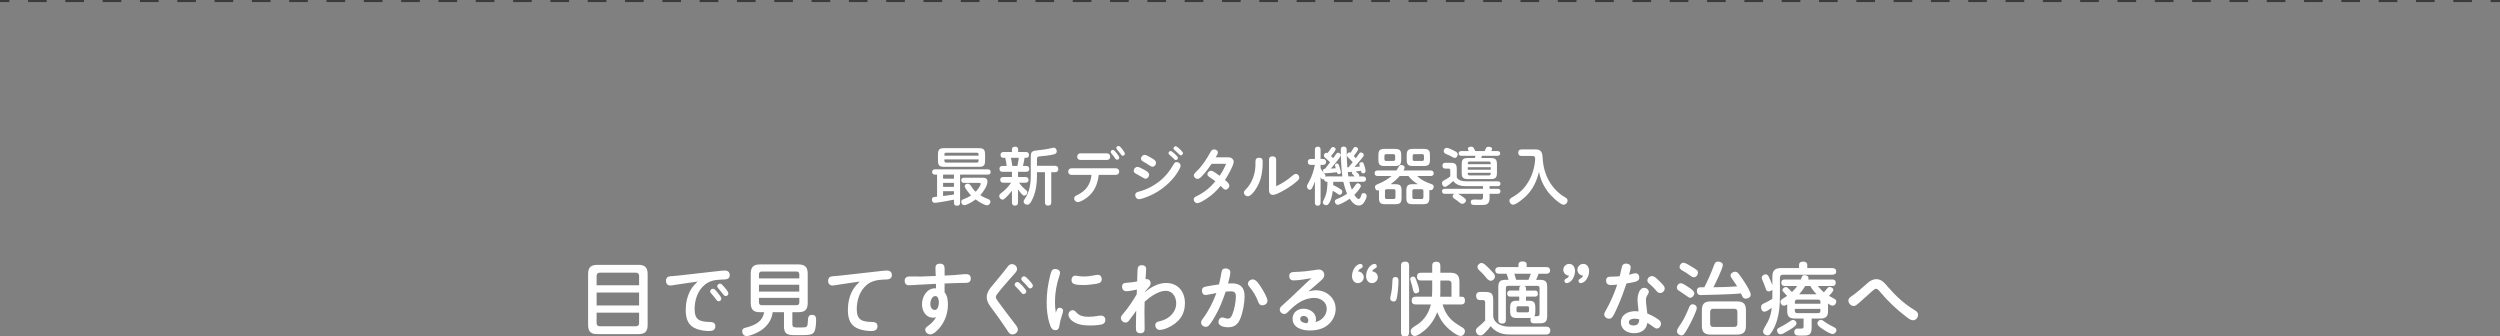 <svg xmlns="http://www.w3.org/2000/svg" id="_&#x30EC;&#x30A4;&#x30E4;&#x30FC;_2" viewBox="0 0 1200 161.51"><rect x="0" y="0" width="1200" height="161.51" fill="#808080" stroke="none"/><g id="base"><rect x="1195.5" width="4.5" height="1" style="fill:#3e3a39;"></rect><path d="M1186.54,1h-8.96V0h8.96v1ZM1168.63,1h-8.95V0h8.95v1ZM1150.73,1h-8.96V0h8.96v1ZM1132.82,1h-8.96V0h8.96v1ZM1114.91,1h-8.96V0h8.96v1ZM1097,1h-8.96V0h8.96v1ZM1079.09,1h-8.95V0h8.95v1ZM1061.18,1h-8.96V0h8.96v1ZM1043.27,1h-8.96V0h8.96v1ZM1025.36,1h-8.96V0h8.96v1ZM1007.45,1h-8.96V0h8.96v1ZM989.54,1h-8.96V0h8.96v1ZM971.63,1h-8.96V0h8.96v1ZM953.72,1h-8.96V0h8.96v1ZM935.81,1h-8.95V0h8.95v1ZM917.9,1h-8.96V0h8.96v1ZM899.99,1h-8.96V0h8.96v1ZM882.08,1h-8.95V0h8.95v1ZM864.17,1h-8.96V0h8.96v1ZM846.26,1h-8.96V0h8.96v1ZM828.35,1h-8.96V0h8.96v1ZM810.44,1h-8.96V0h8.96v1ZM792.53,1h-8.95V0h8.95v1ZM774.62,1h-8.96V0h8.96v1ZM756.71,1h-8.96V0h8.96v1ZM738.8,1h-8.96V0h8.96v1ZM720.89,1h-8.96V0h8.96v1ZM702.98,1h-8.96V0h8.96v1ZM685.07,1h-8.96V0h8.96v1ZM667.16,1h-8.96V0h8.96v1ZM649.25,1h-8.95V0h8.95v1ZM631.34,1h-8.96V0h8.96v1ZM613.43,1h-8.96V0h8.96v1ZM595.52,1h-8.96V0h8.96v1ZM577.61,1h-8.96V0h8.96v1ZM559.7,1h-8.95V0h8.95v1ZM541.79,1h-8.95V0h8.95v1ZM523.88,1h-8.96V0h8.96v1ZM505.97,1h-8.96V0h8.96v1ZM488.06,1h-8.96V0h8.96v1ZM470.15,1h-8.95V0h8.95v1ZM452.24,1h-8.96V0h8.96v1ZM434.33,1h-8.96V0h8.96v1ZM416.42,1h-8.95V0h8.95v1ZM398.51,1h-8.95V0h8.95v1ZM380.6,1h-8.96V0h8.96v1ZM362.69,1h-8.96V0h8.96v1ZM344.79,1h-8.96V0h8.96v1ZM326.88,1h-8.95V0h8.95v1ZM308.97,1h-8.96V0h8.96v1ZM291.06,1h-8.96V0h8.96v1ZM273.15,1h-8.95V0h8.95v1ZM255.24,1h-8.95V0h8.95v1ZM237.33,1h-8.96V0h8.96v1ZM219.42,1h-8.96V0h8.96v1ZM201.51,1h-8.96V0h8.96v1ZM183.6,1h-8.95V0h8.95v1ZM165.69,1h-8.95V0h8.95v1ZM147.78,1h-8.96V0h8.96v1ZM129.87,1h-8.95V0h8.95v1ZM111.96,1h-8.96V0h8.96v1ZM94.05,1h-8.95V0h8.95v1ZM76.14,1h-8.96V0h8.96v1ZM58.23,1h-8.95V0h8.95v1ZM40.32,1h-8.96V0h8.96v1ZM22.41,1h-8.95V0h8.95v1Z" style="fill:#3e3a39;"></path><rect width="4.5" height="1" style="fill:#3e3a39;"></rect><path d="M460.84,97.33c0,1.05-.54,1.41-1.53,1.41-.93,0-1.41-.45-1.41-1.41v-1.5c-1.77.36-7.77,1.53-9.27,1.53-.87,0-1.29-.75-1.29-1.53,0-.69.21-1.11.93-1.23.6-.09.99-.15,1.53-.21v-10.59h-1.02c-.87,0-1.35-.39-1.35-1.26s.6-1.26,1.38-1.26h25.35c.9,0,1.35.42,1.35,1.32,0,.84-.6,1.2-1.35,1.2h-13.32v13.53ZM472.84,76.99c0,2.46-.63,3.09-3.12,3.09h-16.41c-2.43,0-3.09-.66-3.09-3.09v-2.76c0-2.43.66-3.12,3.09-3.12h16.41c2.43,0,3.12.69,3.12,3.12v2.76ZM452.68,83.8v1.95h5.22v-1.95h-5.22ZM452.68,87.79v1.92h5.22v-1.92h-5.22ZM457.9,93.37v-1.59h-5.22v2.31c1.74-.24,3.48-.45,5.22-.72ZM469.72,74.14c0-.51-.3-.84-.84-.84h-14.73c-.54,0-.84.33-.84.84v.57h16.41v-.57ZM453.31,76.51v.69c0,.51.3.84.84.84h14.73c.54,0,.84-.33.84-.84v-.69h-16.41ZM474.25,95.53c.63.21,1.14.54,1.14,1.26,0,.87-.66,1.74-1.56,1.74-1.44,0-4.35-1.92-5.52-2.82-1.11.87-4.08,2.76-5.46,2.76-.9,0-1.44-.78-1.44-1.62,0-.78.51-1.08,1.2-1.29,1.23-.42,2.43-1.02,3.51-1.74-.69-.69-3.06-3.51-3.06-4.44,0-.78.72-1.23,1.44-1.23.63,0,1.02.33,1.38.84.72,1.08,1.44,2.19,2.43,3.06.69-.69,2.43-2.85,2.43-3.84,0-.39-.39-.42-.72-.42h-7.26c-.87,0-1.35-.42-1.35-1.32,0-.81.6-1.17,1.35-1.17h8.52c1.41,0,2.7.12,2.7,1.86,0,2.13-2.07,5.01-3.45,6.54,1.14.75,2.43,1.38,3.72,1.83Z" style="fill:#fff;"></path><path d="M491.02,79.66h1.56c.99,0,1.47.45,1.47,1.44,0,1.05-.6,1.35-1.53,1.35h-3.87v2.52h3.51c.96,0,1.56.39,1.56,1.41,0,.96-.69,1.32-1.56,1.32h-3.06c.78,1.05,1.62,2.04,2.67,2.91,1.02.84,1.35,1.17,1.35,1.68,0,.78-.69,1.59-1.5,1.59-.54,0-.9-.42-1.23-.78-.63-.69-1.2-1.44-1.74-2.22v6.27c0,1.05-.48,1.56-1.56,1.56-.96,0-1.35-.66-1.35-1.56v-5.61c-.93,1.2-1.92,2.34-3.03,3.39-.78.72-.99.87-1.47.87-.93,0-1.62-.84-1.62-1.74,0-.57.42-.99.87-1.32,1.98-1.44,3.51-3.09,4.86-5.04h-3.69c-.99,0-1.56-.42-1.56-1.44,0-.96.69-1.29,1.56-1.29h4.08v-2.52h-4.44c-1.02,0-1.56-.36-1.56-1.44,0-.99.63-1.35,1.53-1.35h1.95c-.18-1.32-.39-2.64-.72-3.93h-.99c-.9,0-1.26-.57-1.26-1.41,0-.96.57-1.35,1.47-1.35h4.02v-1.29c0-.99.69-1.29,1.56-1.29.78,0,1.41.45,1.41,1.29v1.29h3.72c1.02,0,1.47.45,1.47,1.47,0,.75-.42,1.29-1.2,1.29h-.9c-.18,1.32-.48,2.64-.78,3.93ZM485.26,75.73c.27,1.29.45,2.64.66,3.93h2.43c.3-1.29.48-2.61.69-3.93h-3.78ZM504.61,97.12c0,1.14-.54,1.56-1.62,1.56-1.02,0-1.41-.6-1.41-1.56v-14.46h-3.84v1.92c0,3.6-.51,7.32-1.98,10.62-.39.84-1.02,2.19-1.74,2.76-.24.21-.6.3-.93.3-.84,0-1.74-.6-1.74-1.53,0-.48.27-.87.54-1.23,2.22-3.21,2.88-7.2,2.88-11.04v-8.73c0-2.46.12-3.24,2.82-3.51,2.61-.27,5.25-.66,7.23-1.17.39-.09.81-.18.96-.18.9,0,1.47.87,1.47,1.71,0,.75-.48,1.26-1.17,1.44-1.95.54-4.71.87-6.84,1.02-1.35.09-1.5.33-1.5,1.77v2.79h8.67c1.08,0,1.56.51,1.56,1.59,0,1.02-.6,1.47-1.56,1.47h-1.8v14.46Z" style="fill:#fff;"></path><path d="M521.86,94.75c-1.02.78-3.21,2.25-4.5,2.25-.96,0-1.77-.81-1.77-1.77,0-.84.72-1.26,1.38-1.56,4.26-1.98,6.48-5.1,6.96-9.72h-9.51c-1.11,0-1.68-.63-1.68-1.62s.72-1.56,1.68-1.56h21.12c.96,0,1.68.6,1.68,1.59s-.72,1.59-1.68,1.59h-8.16c-.45,4.26-2.04,8.13-5.52,10.8ZM531.25,73.6c1.05,0,1.65.6,1.65,1.62s-.69,1.56-1.65,1.56h-12.54c-1.02,0-1.65-.54-1.65-1.59s.66-1.59,1.65-1.59h12.54ZM534.19,71.95c.48,0,1.02.57,1.77,1.53.57.72,1.29,1.71,1.29,2.19,0,.57-.51.99-1.05.99-.48,0-.72-.33-.96-.69-.51-.78-1.05-1.47-1.68-2.19-.27-.3-.42-.54-.42-.87,0-.54.54-.96,1.05-.96ZM536.89,70.06c.57,0,1.23.78,1.89,1.68.54.72,1.17,1.62,1.17,2.04,0,.57-.54.99-1.08.99-.36,0-.69-.42-.93-.75-.57-.78-1.02-1.41-1.59-2.07-.24-.27-.51-.57-.51-.93,0-.57.54-.96,1.05-.96Z" style="fill:#fff;"></path><path d="M545.98,80.11c.69,0,2.07.72,3.36,1.44,1.32.72,2.22,1.29,2.22,2.31,0,.93-.69,1.92-1.68,1.92-.42,0-1.05-.36-1.53-.66-1.02-.63-1.92-1.11-2.85-1.62-.66-.36-1.32-.69-1.32-1.5,0-.99.81-1.89,1.8-1.89ZM566.68,79.51c0,.6-.36,1.41-1.08,2.61-1.26,2.13-2.88,4.08-4.68,5.79-3.42,3.3-7.62,5.79-12.21,7.26-.87.27-1.65.45-1.95.45-1.08,0-1.86-.93-1.86-1.98s.78-1.41,1.68-1.65c3.6-.93,6.84-2.55,9.87-4.89,2.73-2.13,4.95-4.83,6.69-7.92.48-.84.87-1.41,1.59-1.41.96,0,1.95.72,1.95,1.74ZM549.46,74.35c.84,0,2.37.99,3.15,1.44,1.29.72,2.28,1.32,2.28,2.34,0,.9-.69,1.89-1.65,1.89-.42,0-.81-.18-1.14-.39-1.05-.66-1.89-1.29-3.12-1.95-.78-.42-1.29-.72-1.29-1.53,0-.96.81-1.8,1.77-1.8ZM561.97,72.49c.36,0,1.53.96,2.25,1.65.63.6,1.2,1.29,1.2,1.68,0,.54-.51,1.02-1.05,1.02-.36,0-.66-.3-1.2-.87-.54-.57-1.11-1.05-1.71-1.56-.27-.24-.57-.51-.57-.9,0-.57.54-1.02,1.08-1.02ZM564.31,70.21c.6,0,1.98,1.32,2.46,1.8.66.63,1.05,1.2,1.05,1.53,0,.54-.51,1.02-1.05,1.02-.36,0-.72-.39-1.23-.9-.57-.57-1.05-1.02-1.65-1.5-.3-.24-.6-.51-.6-.93,0-.54.48-1.02,1.02-1.02Z" style="fill:#fff;"></path><path d="M590.08,89.08c0,.93-.81,1.95-1.77,1.95-.36,0-.75-.15-1.26-.66-.48-.48-.84-.81-1.17-1.14-1.89,2.34-4.08,4.41-6.66,6.09-1.02.66-3.36,2.19-4.56,2.19-.93,0-1.68-.9-1.68-1.8s.72-1.26,1.44-1.59c3.51-1.62,6.48-4.14,8.97-7.08-.75-.63-1.5-1.11-2.37-1.71-1.02-.69-1.47-1.02-1.47-1.68,0-.87.9-1.71,1.77-1.71.54,0,1.29.45,2.07.99.87.6,1.59,1.11,2.04,1.44,1.23-1.77,2.28-3.72,3.09-5.76h-6.93c-1.35,2.01-2.76,3.9-4.47,5.73-.9.96-1.5,1.53-2.28,1.53-.93,0-1.8-.78-1.8-1.71,0-.87,1.2-1.8,1.77-2.37,2.52-2.49,4.47-5.67,6.18-8.73.39-.72.81-1.35,1.71-1.35.78,0,1.89.48,1.89,1.41,0,.66-.51,1.53-1.08,2.4h5.97c.48,0,.99.03,1.47.27.69.33,1.23,1.05,1.23,1.83,0,1.77-3.06,7.11-4.2,8.79,1.05.81,2.1,1.74,2.1,2.67Z" style="fill:#fff;"></path><path d="M606.1,77.8c0,3.42-.42,6.9-1.77,10.08-.72,1.71-3.33,6.33-5.37,6.33-.96,0-1.89-.78-1.89-1.77,0-.57.33-.96.72-1.32,3.39-3.3,4.83-8.01,4.83-12.21v-1.08c0-1.14.15-2.1,1.74-2.1,1.47,0,1.74.78,1.74,2.07ZM620.38,84.31c.66-.57,1.11-.84,1.65-.84.93,0,1.62.87,1.62,1.77,0,.6-.33,1.05-.78,1.47-1.41,1.26-2.91,2.37-4.47,3.36-1.53.99-5.64,3.48-7.38,3.48-1.44,0-1.89-1.08-1.89-2.34v-14.58c0-1.11.66-1.59,1.71-1.59s1.71.51,1.71,1.59v12.75c3.21-1.47,5.37-2.97,7.83-5.07Z" style="fill:#fff;"></path><path d="M643.75,77.89c-.09-1.98-.18-3.93-.18-5.88,0-.99.27-1.65,1.38-1.65.78,0,1.38.39,1.44,1.2.03.6,0,1.2.03,1.8.03,1.35.06,2.7.12,4.05.03.99.12,1.98.18,2.94.18-.03.39-.03.57-.03.69-.81,1.35-1.62,2.01-2.46-.69-.84-1.47-1.59-2.25-2.34-.27-.27-.54-.6-.54-1.02,0-.63.48-1.35,1.17-1.35.21,0,.39.06.57.18.54-.75,1.02-1.59,1.47-2.31.18-.3.48-.48.84-.48.57,0,1.32.45,1.32,1.08,0,.45-.75,1.59-2.04,3.27.33.33.66.69.96,1.05.6-.78,1.17-1.56,1.77-2.43.15-.24.42-.33.69-.33.63,0,1.38.57,1.38,1.23,0,.27-.36.9-.93,1.59-1.17,1.44-3.03,3.6-3.54,4.14.87-.06,1.74-.12,2.58-.21-.12-.3-.27-.87-.27-1.14,0-.6.63-.96,1.17-.96.57,0,.81.42.99.9.3.87.84,2.49.84,3.39,0,.63-.57,1.08-1.17,1.08-.75,0-.9-.48-1.05-1.2-.84.12-1.65.21-2.49.3.75.57,1.71,1.35,1.71,1.92,0,.18-.09.33-.21.45h1.92c.93,0,1.5.39,1.5,1.38,0,.87-.72,1.23-1.5,1.23h-6.48c.3,1.29.69,2.52,1.17,3.75.66-.66,1.29-1.44,1.74-2.22.24-.39.6-.84,1.11-.84.69,0,1.5.6,1.5,1.35s-2.4,3.51-3.15,4.2c.39.63,1.29,1.98,2.1,1.98.6,0,.87-.75,1.23-1.74.24-.66.39-1.08,1.17-1.08.72,0,1.41.54,1.41,1.29,0,.96-.63,2.19-1.11,3-.57.96-1.47,1.68-2.64,1.68-1.98,0-3.39-1.74-4.35-3.27-1.08.78-4.56,2.91-5.79,2.91-.81,0-1.38-.87-1.38-1.62,0-.6.45-.9.96-1.11,1.74-.69,3.39-1.5,4.92-2.58-.81-1.83-1.35-3.75-1.8-5.7h-4.83c0,.54,0,1.05-.03,1.59,1.02.42,2.04.96,2.97,1.56.57.39,1.38.72,1.38,1.53,0,.69-.39,1.53-1.17,1.53-.48,0-.9-.33-1.26-.6-.66-.48-1.38-.93-2.13-1.29-.15,1.59-1.11,6.9-3.18,6.9-.72,0-1.59-.54-1.59-1.32,0-.3.12-.57.36-1.08.87-1.68,1.38-3.24,1.62-5.13.15-1.23.24-2.46.24-3.69h-.09c-.81,0-1.53-.36-1.53-1.26v-.21c-.15.15-.33.3-.54.3-.57,0-.9-.6-1.14-1.05v12.12c0,.99-.39,1.56-1.44,1.56-.99,0-1.29-.69-1.29-1.56v-10.11c-.36,1.05-.78,2.19-1.44,3.42-.18.3-.63.6-.99.6-.81,0-1.41-.9-1.41-1.65,0-.36.48-1.26,1.23-2.64,1.2-2.19,2.1-5.07,2.58-7.65h-1.86c-.99,0-1.5-.48-1.5-1.47s.6-1.38,1.5-1.38h1.89v-4.38c0-.99.36-1.53,1.44-1.53.99,0,1.29.66,1.29,1.53v4.38h1.2c.9,0,1.44.51,1.44,1.44s-.51,1.41-1.44,1.41h-1.2v1.53c.54,1.17,1.23,1.92,1.98,2.82.21.24.36.54.36.87,0,.18-.03.33-.06.48.27-.15.6-.18.93-.18h7.23c-.3-2.25-.48-4.53-.57-6.78ZM638.42,77.92c-.39-.45-.84-.9-1.29-1.26-1.11-.9-1.68-1.41-1.68-1.95,0-.69.54-1.38,1.26-1.38.18,0,.33.06.51.15.6-.72,1.23-1.59,1.8-2.46.18-.27.45-.45.78-.45.57,0,1.32.42,1.32,1.05,0,.54-1.44,2.43-2.22,3.3.36.3.69.63,1.02.99.51-.69,1.02-1.44,1.53-2.13.21-.27.45-.48.78-.48.63,0,1.35.51,1.35,1.2,0,.42-.84,1.59-1.8,2.82-1.17,1.5-2.52,3.09-2.97,3.6.78-.03,1.59-.09,2.37-.15-.18-.45-.39-1.11-.39-1.44,0-.51.42-.87.93-.87.54,0,.81.39.96.84.3.87.96,2.91.96,3.33,0,.6-.42.96-1.02.96s-.78-.45-.9-.93c-1.62.18-4.86.51-5.46.51-.9,0-1.2-.51-1.2-1.23,0-.66.36-.93.99-.93.78-1.02,1.59-2.04,2.37-3.09ZM650.29,84.67c-.75-.69-1.41-1.35-1.41-1.71,0-.24.15-.39.3-.51-.69.06-1.38.15-2.07.15h-.18c.09.69.15,1.38.27,2.07h3.09Z" style="fill:#fff;"></path><path d="M669.62,88.42c2.49,0,3.12.66,3.12,3.12v3.36c0,2.46-.66,3.12-3.12,3.12h-4.59c-2.46,0-3.12-.66-3.12-3.12v-3.6c-.21.09-.42.12-.63.12-.84,0-1.29-.9-1.29-1.65s.54-1.08,1.17-1.32c2.43-1.02,4.77-2.22,6.78-3.96h-6.6c-.9,0-1.53-.36-1.53-1.35s.63-1.32,1.53-1.32h8.97c.36-.51.69-1.05.96-1.59.3-.57.63-1.05,1.32-1.05s1.62.42,1.62,1.2c0,.39-.12.69-.54,1.44h12.96c.93,0,1.53.39,1.53,1.38s-.69,1.29-1.53,1.29h-6.42c1.11.99,1.92,1.65,3.27,2.34,1.17.6,2.34,1.11,3.57,1.53.6.18,1.11.51,1.11,1.23,0,.81-.51,1.71-1.41,1.71-.21,0-.45-.03-.66-.09v3.69c0,2.46-.66,3.12-3.09,3.12h-4.86c-2.43,0-3.09-.66-3.09-3.12v-3.36c0-2.43.66-3.12,3.09-3.12h2.37c-1.65-1.08-3.27-2.34-4.47-3.93h-4.2c-1.29,1.5-2.79,2.82-4.41,3.93h2.19ZM672.58,76.6c0,2.43-.69,3.09-3.12,3.09h-4.74c-2.43,0-3.09-.66-3.09-3.09v-2.04c0-2.43.66-3.09,3.09-3.09h4.74c2.43,0,3.12.66,3.12,3.09v2.04ZM665.33,73.99c-.51,0-.81.3-.81.84v1.59c0,.51.3.84.81.84h3.51c.54,0,.84-.33.84-.84v-1.59c0-.54-.3-.84-.84-.84h-3.51ZM665.6,90.82c-.51,0-.81.3-.81.84v3.03c0,.51.3.84.81.84h3.42c.51,0,.81-.33.81-.84v-3.03c0-.54-.3-.84-.81-.84h-3.42ZM686.38,76.6c0,2.43-.66,3.09-3.09,3.09h-4.98c-2.43,0-3.09-.66-3.09-3.09v-2.04c0-2.43.66-3.09,3.09-3.09h4.98c2.43,0,3.09.63,3.09,3.09v2.04ZM678.74,90.82c-.51,0-.81.33-.81.84v3.03c0,.51.3.84.81.84h3.66c.54,0,.84-.33.84-.84v-3.03c0-.54-.3-.84-.84-.84h-3.66ZM678.88,73.99c-.51,0-.81.3-.81.84v1.59c0,.51.3.84.81.84h3.81c.51,0,.81-.33.81-.84v-1.59c0-.54-.3-.84-.81-.84h-3.81Z" style="fill:#fff;"></path><path d="M715,90.61h3.84c.81,0,1.38.33,1.38,1.2s-.57,1.23-1.38,1.23h-3.84v2.01c0,1.17-.24,2.49-1.44,3.03-.63.3-2.16.33-2.67.33h-1.44c-.72,0-2.28,0-2.7-.12-.54-.15-.78-.78-.78-1.29,0-1.05.72-1.23,1.59-1.23.48,0,.96,0,1.44.03.6.03,1.35.06,1.65.06.81,0,1.2-.33,1.2-1.17v-1.65h-11.94c.81.42,1.59.96,2.31,1.5.93.66,1.44,1.02,1.44,1.68,0,.84-.93,1.62-1.77,1.62-.51,0-1.02-.36-1.56-.81-.63-.51-1.26-1.02-1.95-1.47-.48-.3-1.14-.69-1.14-1.32,0-.54.45-.96.9-1.2h-4.62c-.81,0-1.35-.33-1.35-1.23s.54-1.2,1.35-1.2h18.33v-1.26h-8.25c-2.25,0-4.68-.51-6.03-2.46-.72.66-3.06,2.79-3.96,2.79s-1.47-.99-1.47-1.77.54-1.11,1.38-1.53c.93-.48,1.8-1.05,2.61-1.71v-2.91c0-.51-.3-.84-.81-.84h-1.56c-.93,0-1.38-.48-1.38-1.41s.48-1.38,1.41-1.38h2.34c2.43,0,3.12.66,3.12,3.09v3.96c.9,1.62,3.06,1.86,4.71,1.86h14.88c.84,0,1.38.24,1.38,1.14s-.54,1.17-1.38,1.17h-3.84v1.26ZM698.27,72.52c.69.33,1.44.75,1.44,1.62,0,.75-.57,1.65-1.41,1.65-.48,0-.9-.24-1.47-.6-.72-.45-1.47-.75-2.22-1.05-.84-.36-1.62-.69-1.62-1.56,0-.81.54-1.62,1.41-1.62s2.85,1.02,3.87,1.56ZM715.42,75.85c2.43,0,3.12.66,3.12,3.09v3.93c0,2.43-.69,3.09-3.12,3.09h-10.71c-2.43,0-3.09-.66-3.09-3.09v-3.93c0-2.43.66-3.09,3.09-3.09h3.15c.18-.36.33-.72.45-1.08h-6.9c-.72,0-1.26-.36-1.26-1.14s.54-1.11,1.26-1.11h3.63c-.15-.36-.45-.78-.45-1.17,0-.78.96-.96,1.56-.96.66,0,.93.24,1.23.66.3.45.51.99.78,1.47h4.53c.15-.42.33-.87.51-1.26.3-.63.63-.81,1.29-.81.6,0,1.71.18,1.71.99,0,.24-.06.39-.39,1.08h3.03c.69,0,1.26.36,1.26,1.11s-.57,1.14-1.26,1.14h-7.44c-.15.36-.3.72-.45,1.08h4.47ZM715.54,78.82v-.45c0-.51-.3-.84-.84-.84h-9.33c-.54,0-.84.33-.84.84v.45h11.01ZM704.54,80.26v1.2h11.01v-1.2h-11.01ZM704.54,83.35c0,.51.3.84.84.84h9.33c.54,0,.84-.33.84-.84v-.42h-11.01v.42Z" style="fill:#fff;"></path><path d="M732.83,93.79c-1.14,1.17-4.98,4.47-6.57,4.47-.99,0-1.74-.99-1.74-1.92,0-.81.6-1.2,1.2-1.56,2.04-1.17,3.96-2.49,5.52-4.26,1.65-1.86,3-4.08,3.96-6.45.87-2.13,1.68-5.55,1.68-7.86,0-1.2-.51-1.35-1.56-1.35h-4.92c-1.08,0-1.65-.51-1.65-1.62,0-1.05.66-1.53,1.65-1.53h6.18c1.02,0,2.22,0,2.97.84.72.78.84,1.86.99,4.11.24,3.72,1.35,7.44,3.24,10.62,1.83,3.06,4.47,5.76,7.56,7.5.6.33,1.08.75,1.08,1.47,0,1.02-.81,2.01-1.86,2.01-1.77,0-6-4.26-7.14-5.67-2.37-2.91-3.99-6.39-4.71-10.11-1.05,4.32-2.76,8.1-5.88,11.31Z" style="fill:#fff;"></path><path d="M310.87,155.93c0,3.19-1.25,4.45-4.45,4.45h-19.68c-3.19,0-4.45-1.25-4.45-4.45v-24.32c0-3.19,1.25-4.48,4.45-4.48h19.68c3.15,0,4.45,1.25,4.45,4.48v24.32ZM306.77,136.93v-4.52c0-.95-.57-1.52-1.48-1.52h-17.4c-.95,0-1.52.57-1.52,1.52v4.52h20.4ZM286.37,146.62h20.4v-6.19h-20.4v6.19ZM286.37,155.13c0,.91.57,1.48,1.52,1.48h17.4c.91,0,1.48-.57,1.48-1.48v-5.05h-20.4v5.05Z" style="fill:#fff;"></path><path d="M325.5,136.51c-1.37.19-2.93.53-3.8.53-1.33,0-2.05-1.03-2.05-2.28,0-1.18.72-2.01,1.86-2.13,1.33-.15,2.51-.19,3.95-.34l18.54-2.09c1.48-.15,2.62-.34,3.95-.34,1.44,0,2.32.76,2.32,2.24,0,2.28-2.36,2.01-3.95,2.09-3.31.15-5.7.57-8.05,2.51-3.42,2.77-4.86,7.37-4.86,11.7,0,5.43,2.77,6.04,7.56,6.16,1.33.04,2.39.49,2.39,2.01,0,1.79-1.29,2.32-2.89,2.32-1.9,0-3.88-.27-5.7-.87-4.45-1.44-5.62-4.9-5.62-9.2,0-3.3.68-6.57,2.28-9.5.87-1.6,2.13-2.89,3.42-4.18l-9.35,1.37ZM342.22,138.6c.68,0,1.29.72,2.32,1.98.72.87,1.71,2.13,1.71,2.77,0,.72-.68,1.25-1.37,1.25-.46,0-.8-.38-1.06-.76-.76-1.03-1.52-1.98-2.39-2.93-.27-.3-.53-.65-.53-1.06,0-.72.68-1.25,1.33-1.25ZM345.64,136.13c.65,0,1.33.84,2.47,2.17.72.84,1.52,1.97,1.52,2.58,0,.68-.65,1.25-1.33,1.25-.49,0-.87-.46-1.18-.87-.84-1.1-1.41-1.75-2.2-2.7-.46-.53-.65-.8-.65-1.14,0-.72.68-1.29,1.37-1.29Z" style="fill:#fff;"></path><path d="M380.34,155.55c0,1.25.34,1.63,2.24,1.63h2.09c2.89,0,2.96-.19,3.12-3.15.08-1.63.23-2.89,1.94-2.89,1.82,0,2.01,1.1,2.01,2.62s-.15,3.04-.49,4.45c-.19.84-.68,1.71-1.48,2.09-1.22.57-3.15.57-4.79.57h-2.32c-2.55,0-3.91,0-4.94-.65-1.29-.8-1.41-2.36-1.41-3.72v-6.65h-5.43c-.38,3.8-2.74,6.92-5.89,8.93-1.56.95-4.83,2.51-6.65,2.51-1.33,0-2.09-1.06-2.09-2.32,0-1.1.65-1.44,1.63-1.67,2.47-.57,5.51-1.71,7.22-3.68.91-1.1,1.44-2.39,1.71-3.76h-1.98c-3.19,0-4.48-1.25-4.48-4.48v-13.98c0-3.19,1.29-4.48,4.48-4.48h18.39c3.19,0,4.48,1.29,4.48,4.48v13.98c0,3.23-1.29,4.48-4.48,4.48h-2.89v5.7ZM383.68,131.69c0-.87-.49-1.37-1.37-1.37h-16.68c-.84,0-1.33.49-1.33,1.37v1.94h19.38v-1.94ZM364.3,136.66v3.31h19.34v-3.31h-19.34ZM364.3,142.97v2.2c0,.84.49,1.33,1.33,1.33h16.68c.87,0,1.37-.49,1.37-1.33v-2.2h-19.38Z" style="fill:#fff;"></path><path d="M403.33,136.51c-1.37.19-2.93.53-3.8.53-1.33,0-2.05-1.03-2.05-2.28,0-1.18.72-2.01,1.86-2.13,1.33-.15,2.51-.19,3.95-.34l18.54-2.09c1.52-.19,3-.34,3.95-.34,1.44,0,2.32.76,2.32,2.24,0,2.28-2.36,2.01-3.95,2.09-2.96.15-5.7.57-8.05,2.51-3.42,2.77-4.86,7.37-4.86,11.7,0,5.43,2.74,6.04,7.56,6.16,1.33.04,2.39.49,2.39,2.01,0,1.79-1.29,2.32-2.89,2.32-1.9,0-3.88-.27-5.7-.87-4.45-1.44-5.62-4.9-5.62-9.2,0-3.3.65-6.54,2.28-9.5.87-1.6,2.13-2.89,3.42-4.18l-9.35,1.37Z" style="fill:#fff;"></path><path d="M449.04,128.46c0-1.48.95-1.9,2.13-1.9,1.71,0,2.24.91,2.24,2.47v3.23l4.18-.19c2.01-.08,4.22-.49,6.19-.49,1.33,0,2.2.68,2.2,2.09s-.8,2.05-2.13,2.09c-1.41.04-2.7.04-4.03.08-2.13.08-4.29.15-6.42.23v4.26c1.37,1.6,1.6,3.84,1.6,5.85,0,3.95-1.29,7.87-3.8,10.94-.99,1.22-2.96,3.38-4.64,3.38-1.22,0-2.43-.95-2.43-2.24,0-.76.49-1.25,1.1-1.67,1.71-1.14,3.04-2.58,4.1-4.33-.46.15-.91.23-1.37.23-3.65,0-5.4-3.27-5.4-6.54,0-3.46,2.32-7.56,6.19-7.56.19,0,.34,0,.53.04,0-.72,0-1.44-.04-2.2-3.12.15-6.15.3-9.38.49-1.18.08-2.39.19-3.61.19-1.29,0-2.01-.84-2.01-2.13,0-1.52,1.03-2.09,2.39-2.09,1.94,0,5.47.04,5.77.04l6.76-.27c-.04-1.33-.15-2.66-.15-3.99ZM448.97,142.1c-1.67,0-2.43,2.39-2.43,3.72s.61,2.96,2.17,2.96,1.94-2.39,1.94-3.57c0-1.03-.27-3.12-1.67-3.12Z" style="fill:#fff;"></path><path d="M488.18,129.18c0,.65-.34,1.18-.76,1.67-1.79,2.09-3.5,3.95-5.21,5.93-1.06,1.21-2.85,3.34-3.72,4.6-.23.34-.49.76-.49,1.22,0,.49.27.95.84,1.79,2.55,3.57,5.28,7.07,7.94,10.56.65.84,1.79,2.05,1.79,3.19,0,1.37-1.33,2.39-2.62,2.39-1.48,0-2.09-1.44-2.81-2.51-2.47-3.65-5.02-7.26-7.64-10.75-1.03-1.41-1.86-2.85-1.86-4.67,0-1.94.95-3.38,2.05-4.75,2.58-3.19,5.32-6.31,7.83-9.65.53-.72,1.14-1.44,2.13-1.44,1.33,0,2.55,1.03,2.55,2.43ZM488.37,135.33c.61,0,1.75,1.18,2.51,1.98.95,1.03,1.75,2.09,1.75,2.54,0,.72-.65,1.33-1.37,1.33-.49,0-.87-.46-1.52-1.29-.61-.76-1.37-1.48-2.09-2.2-.3-.3-.61-.65-.61-1.1,0-.68.68-1.25,1.33-1.25ZM491.56,132.64c.8,0,1.82,1.29,2.36,1.82,1.33,1.41,1.86,2.13,1.86,2.7,0,.72-.65,1.29-1.33,1.29-.42,0-.76-.34-1.14-.8-.72-.91-1.6-1.82-2.47-2.66-.34-.3-.61-.64-.61-1.1,0-.72.65-1.25,1.33-1.25Z" style="fill:#fff;"></path><path d="M508.59,147.72c.87,0,1.71.53,1.71,1.44,0,.42-.3,1.48-.53,2.13-.61,1.71-.99,3.3-1.29,5.17-.19,1.14-.57,2.01-1.9,2.01-1.6,0-2.09-1.18-2.55-2.47-1.29-3.57-1.63-7.29-1.63-10.94,0-4.29.61-8.62,1.67-12.77.53-2.09.87-3.19,2.47-3.19,1.06,0,2.28.65,2.28,1.82,0,.49-.15.95-.3,1.41-1.44,4.18-2.13,8.32-2.13,12.65,0,2.05.11,3.23.42,5.17.3-.91.57-2.43,1.79-2.43ZM514.9,148.9c.76,0,1.25.49,1.71,1.03,1.56,1.82,3.76,2.13,6.04,2.13,1.37,0,2.7-.15,4.07-.38.57-.08,1.14-.19,1.75-.19,1.22,0,2.09.76,2.09,2.01,0,1.63-.99,2.13-2.51,2.39-1.6.27-3.19.34-4.83.34-2.96,0-6.27-.34-8.66-2.28-.84-.68-1.71-1.82-1.71-2.85,0-1.18.87-2.2,2.05-2.2ZM516.11,132.33c.53,0,1.06.11,1.6.19.87.15,1.75.19,2.62.19,1.71,0,3.38-.23,5.02-.57.53-.11,1.1-.23,1.67-.23,1.14,0,1.82.95,1.82,2.05,0,1.71-1.33,2.05-2.74,2.28-2.2.38-4.14.57-6.23.57-1.25,0-3.12-.04-4.29-.49-.91-.34-1.25-1.03-1.25-1.94,0-1.1.65-2.05,1.79-2.05Z" style="fill:#fff;"></path><path d="M559.77,135.83c5.7,0,9,4.22,9,9.69s-2.85,9.42-8.4,11.89c-1.18.53-2.77.95-3.69.95-1.29,0-2.13-1.06-2.13-2.28,0-1.33.87-1.63,2.32-1.94,4.07-.91,7.71-4.14,7.71-8.55,0-2.96-1.67-6-4.98-6-3.65,0-7.6,2.93-10.18,5.24-.04,1.44-.08,2.92-.08,4.37,0,2.77.08,5.55.08,8.66,0,.46-.04.95-.3,1.37-.38.57-1.1.72-1.75.72-1.63,0-2.13-.87-2.13-2.36,0-2.81.08-5.62.15-8.43-.91,1.18-1.82,2.39-2.66,3.61-.87,1.25-1.41,2.05-2.47,2.05-1.18,0-2.24-1.03-2.24-2.2,0-.68.38-1.22.84-1.71,2.58-2.96,4.79-6.27,6.76-9.65.04-.76.08-1.52.08-2.28-1.44.34-3.69.8-5.13.8-1.29,0-1.98-1.03-1.98-2.2,0-1.71,1.22-1.79,2.85-1.9,1.6-.11,2.93-.3,4.41-.61.04-1.41.08-5.24.27-6.38.19-1.03,1.03-1.41,1.98-1.41,1.1,0,2.05.53,2.05,1.75,0,1.56-.19,3.34-.3,4.98.19-.04.42-.04.61-.04,1.14,0,1.86.95,1.86,1.98,0,.87-.49,1.48-1.33,2.39-.49.53-.99,1.06-1.44,1.63v.19c2.96-2.32,6.31-4.33,10.22-4.33Z" style="fill:#fff;"></path><path d="M583.22,151.82c-.87,1.48-1.75,3-2.85,4.29-.42.49-.91.76-1.6.76-1.1,0-2.24-.87-2.24-2.05,0-.72.38-1.29.8-1.82,2.85-3.76,4.9-7.94,6.54-12.35-1.1.19-4.37.95-5.24.95-1.14,0-1.71-1.06-1.71-2.09s.49-1.71,1.79-1.94c2.01-.38,4.22-.76,6.42-1.06.49-1.86.8-3.72,1.14-5.62.27-1.44.65-2.05,2.05-2.05,1.06,0,2.24.61,2.24,1.82,0,1.33-.72,4.06-1.1,5.43.61-.04,1.25-.08,1.86-.08,4.18,0,6.08,2.13,6.08,6.19,0,3.34-.84,7.79-2.13,10.9-1.03,2.51-2.77,3.99-5.66,3.99-1.6,0-4.75-.38-4.75-2.54,0-1.06.65-2.17,1.82-2.17.34,0,.65.08.95.19.57.19,1.18.38,1.79.38,1.18,0,1.75-1.18,2.13-2.13.95-2.39,1.67-5.96,1.67-8.51,0-1.86-.68-2.47-2.51-2.47-.8,0-1.6.08-2.39.15-1.37,4.1-2.93,8.05-5.09,11.82ZM605.91,146.54c-1.22,0-1.63-.76-2.01-1.79-.99-2.62-2.43-5.02-4.29-7.22-.34-.38-.61-.84-.61-1.37,0-1.18,1.25-2.05,2.36-2.05,1.48,0,2.81,1.98,3.99,3.84.87,1.41,3.04,4.86,3.04,6.46,0,1.29-1.25,2.13-2.47,2.13Z" style="fill:#fff;"></path><path d="M636.84,148.21c0-3.27-2.93-5.21-5.96-5.21-5.21,0-9.12,3.12-12.58,6.65-.49.53-1.06,1.06-1.82,1.06-1.18,0-2.2-.99-2.2-2.17,0-.8.61-1.37,1.14-1.86,1.44-1.25,2.81-2.55,4.22-3.84,3.31-3.08,6.46-6.27,9.88-9.31-3.08.53-6.42,1.06-8.66,1.06-1.29,0-2.01-.8-2.01-2.09,0-1.82,1.29-1.94,3-1.98,3.12-.08,6.27-.42,9.35-.91.61-.11,1.25-.23,1.9-.23,1.44,0,2.55,1.14,2.55,2.58,0,1.29-.87,2.13-1.79,2.89-1.98,1.67-3.88,3.38-5.81,5.05,1.22-.3,2.36-.57,3.61-.57,5.09,0,9.46,3.72,9.46,8.93,0,2.96-1.41,5.78-3.69,7.67-2.43,2.05-5.66,2.7-8.78,2.7-3.57,0-8.21-1.29-8.21-5.66,0-2.89,2.32-4.79,5.28-4.79s5.97,1.94,5.97,5.05c0,.49-.11.91-.23,1.37,2.93-.65,5.4-3.31,5.4-6.42ZM627.99,153.72c0-1.22-1.14-2.09-2.28-2.09-.87,0-1.63.57-1.63,1.44,0,1.6,2.17,2.05,3.38,2.09.3-.46.53-.91.53-1.44Z" style="fill:#fff;"></path><path d="M654.59,133.09c0,1.56-1.29,2.81-2.81,2.81-1.86,0-2.81-1.67-2.81-3.34,0-1.44.46-2.92,1.29-4.1.65-.87,1.67-1.79,2.81-1.79.57,0,1.03.53,1.03,1.1s-.34.84-.8,1.06c-.72.34-1.18.76-1.44,1.44,1.52.08,2.74,1.29,2.74,2.81ZM661.35,133.09c0,1.56-1.25,2.81-2.81,2.81-1.82,0-2.81-1.67-2.81-3.34,0-1.44.46-2.92,1.29-4.1.65-.87,1.67-1.79,2.81-1.79.57,0,1.03.53,1.03,1.1s-.34.84-.8,1.06c-.65.3-1.18.76-1.41,1.44,1.48.08,2.7,1.29,2.7,2.81Z" style="fill:#fff;"></path><path d="M671.27,134.69c0,2.43-.27,5.32-.68,7.71-.27,1.52-.53,2.32-1.56,2.32-.87,0-1.71-.46-1.71-1.41,0-.84.3-1.75.46-2.55.3-1.41.42-2.81.49-4.22.08-.84.04-1.71.15-2.51.11-.72.61-1.06,1.33-1.06,1.18,0,1.52.61,1.52,1.71ZM676.36,159.54c0,1.44-.61,1.98-2.05,1.98-1.33,0-1.82-.72-1.82-1.98v-31.99c0-1.44.65-1.98,2.09-1.98,1.29,0,1.79.76,1.79,1.98v31.99ZM678.26,132.75c.95,0,1.25.87,1.63,2.01.46,1.18,1.33,3.57,1.33,4.75,0,.8-.84,1.29-1.56,1.29-.95,0-1.25-.8-1.52-2.2-.3-1.41-.53-2.09-.95-3.42-.19-.61-.3-1.1-.3-1.29,0-.68.72-1.14,1.37-1.14ZM682.06,134.65c-1.33,0-1.9-.65-1.9-1.94s.72-1.79,1.9-1.79h5.4v-3.34c0-1.41.68-1.94,2.05-1.94,1.25,0,1.86.68,1.86,1.94v3.34h4.79c3.19,0,4.37,1.33,4.37,4.48v7.03h1.14c1.14,0,1.52.8,1.52,1.86,0,1.25-.61,1.86-1.82,1.86h-8.93c.53,1.71,1.18,3.34,2.17,4.83,2.17,3.23,4.41,4.41,7.6,6.38.57.38.95.91.95,1.63,0,1.06-.87,2.28-2.05,2.28-1.79,0-5.4-2.96-6.65-4.26-2.13-2.09-3.53-4.45-4.6-7.18-1.25,3.46-3.42,6.61-6.27,8.93-.99.76-3.23,2.51-4.45,2.51s-2.01-1.06-2.01-2.17c0-.46.11-.91.38-1.25.53-.72,2.13-1.6,2.92-2.13,3.31-2.2,5.51-5.74,6.38-9.58h-7.29c-1.29,0-1.9-.61-1.9-1.94,0-1.25.72-1.79,1.9-1.79h7.83c.08-.99.11-1.98.11-2.96v-4.83h-5.4ZM691.37,139.59c0,.95,0,1.9-.08,2.85h5.43v-6.31c0-.91-.53-1.48-1.48-1.48h-3.88v4.94Z" style="fill:#fff;"></path><path d="M724.35,156.8h17.93c1.1,0,1.86.68,1.86,1.79,0,1.25-.72,1.97-1.94,1.97h-17.55c-3.72,0-6.72-1.03-9.12-3.99-.76,1.03-1.63,2.01-2.55,2.96-.91.91-1.48,1.48-2.39,1.48-1.22,0-2.17-1.18-2.17-2.32,0-.84.57-1.33,1.18-1.82,1.18-.91,2.24-1.94,3.27-3v-8.62c0-.72-.3-1.22-1.03-1.22h-1.48c-1.29,0-1.82-.84-1.82-2.05,0-1.29.76-1.86,2.01-1.86h2.28c3.08,0,3.91.84,3.91,3.91v7.79c.42,3.65,4.41,4.98,7.6,4.98ZM711.17,126.22c.38,0,.87.23,1.33.57.91.65,1.86,1.67,2.39,2.2.53.57,1.52,1.56,2.17,2.32.34.42.53.91.53,1.33,0,1.1-.95,2.13-2.05,2.13-.99,0-1.67-.88-2.32-1.67-.84-1.03-1.71-1.98-2.66-2.85-.8-.72-1.37-1.33-1.37-2.09,0-1.03.99-1.94,1.98-1.94ZM729.25,142.36h-4.52c-.87,0-1.29-.68-1.29-1.52,0-.76.49-1.37,1.29-1.37h4.52v-1.1c0-.57.27-.95.76-1.18h-6.16c-.65,0-1.03.38-1.03,1.03v15.31c0,1.25-.61,1.79-1.82,1.79s-1.82-.65-1.82-1.82v-15.46c0-2.62.61-3.72,3.42-3.72h1.52c-.3-.99-.61-1.97-.99-2.93h-3.69c-1.1,0-1.71-.53-1.71-1.67,0-1.03.76-1.52,1.71-1.52h9.42v-1.18c0-1.33,1.06-1.52,2.13-1.52.99,0,1.82.42,1.82,1.52v1.18h9.5c.99,0,1.71.46,1.71,1.6s-.72,1.6-1.71,1.6h-3.8c-.34.99-.72,1.98-1.18,2.93h1.79c3,0,3.53.99,3.53,3.72v13.26c0,1.37-.04,3-1.48,3.57-.65.27-1.6.34-2.43.34h-1.79c-1.48,0-2.32-.11-2.32-1.71,0-.34.04-.65.15-.91-.38.04-.8.04-1.18.04h-5.36c-2.66,0-3.38-.72-3.38-3.34v-1.56c0-2.62.72-3.38,3.38-3.38h.99v-1.98ZM726.86,131.38c.34.95.61,1.94.87,2.93h5.93c.46-.95.8-1.94,1.14-2.93h-7.94ZM728.72,147c-.49,0-.8.3-.8.8v1.33c0,.49.3.8.8.8h4.45c.49,0,.76-.3.76-.8v-1.33c0-.53-.27-.8-.76-.8h-4.45ZM733.62,144.34c2.66,0,3.34.76,3.34,3.38v1.56c0,.84,0,1.79-.53,2.51h1.18c.8,0,1.37-.15,1.37-1.06v-12.5c0-.65-.34-1.03-1.06-1.03h-6.19c.49.23.76.61.76,1.18v1.1h4.52c.87,0,1.18.72,1.18,1.48s-.38,1.41-1.18,1.41h-4.52v1.98h1.14Z" style="fill:#fff;"></path><path d="M750.39,129.48c0-1.52,1.29-2.81,2.81-2.81,1.86,0,2.81,1.71,2.81,3.38,0,1.44-.46,2.92-1.29,4.1-.61.87-1.63,1.75-2.77,1.75-.61,0-1.03-.53-1.03-1.1,0-.53.3-.8.76-1.03.84-.38,1.18-.76,1.44-1.44-1.52-.12-2.74-1.29-2.74-2.85ZM757.15,129.48c0-1.52,1.29-2.81,2.81-2.81,1.9,0,2.81,1.71,2.81,3.38,0,1.44-.46,2.92-1.29,4.1-.61.87-1.63,1.75-2.77,1.75-.61,0-1.03-.53-1.03-1.1,0-.53.34-.76.8-1.03.65-.34,1.14-.76,1.41-1.44-1.52-.12-2.74-1.29-2.74-2.85Z" style="fill:#fff;"></path><path d="M778.62,127.7c.3-.83,1.06-1.18,1.9-1.18,1.03,0,2.2.53,2.2,1.71,0,.84-.34,2.17-.8,3.65.91-.23,2.47-.72,3.15-.72,1.14,0,1.79.95,1.79,1.98,0,1.41-.99,1.86-2.2,2.17-1.33.34-2.62.53-3.95.76-1.22,3.72-2.58,7.41-4.18,10.98-.72,1.6-1.41,3.27-2.32,4.75-.46.72-.99,1.18-1.86,1.18-1.14,0-2.32-.88-2.32-2.09,0-.61.34-1.18.65-1.67,2.28-3.99,4.14-8.25,5.58-12.61-.99.08-1.98.23-2.93.23-1.41,0-2.39-.61-2.39-2.13,0-1.82.99-1.94,3.42-1.94.91,0,2.09-.08,3.12-.19.3-1.18.84-4.03,1.14-4.86ZM786.03,143.66c0-1.86.8-5.51,3.19-5.51,1.03,0,2.2.76,2.2,1.9,0,.57-.3,1.06-.61,1.52-.49.76-.76,1.48-.76,2.39,0,2.13.49,4.33.65,6.5,1.33.53,2.66,1.21,3.91,1.97,1.44.88,2.66,1.63,2.66,2.93,0,1.14-.8,2.32-1.98,2.32-.61,0-.99-.27-1.86-.91-.87-.65-1.75-1.25-2.7-1.79-.08.72-.3,1.48-.68,2.13-1.18,2.13-3.53,2.81-5.78,2.81-3.08,0-6.23-1.71-6.23-5.13,0-3.88,3.53-5.43,6.91-5.43.53,0,1.06.04,1.56.11-.15-1.94-.49-3.88-.49-5.81ZM784.66,152.96c-1.1,0-2.81.3-2.81,1.75,0,1.14,1.18,1.52,2.17,1.52,1.94,0,2.81-.99,2.81-2.96-.72-.19-1.44-.3-2.17-.3ZM793.02,132.52c.99,0,2.01.95,3.42,2.36.99.99,2.62,2.32,2.62,3.57s-1.06,2.2-2.24,2.2c-.87,0-1.44-.65-1.94-1.25-.87-1.1-1.82-2.01-2.89-2.93-.8-.68-1.25-1.14-1.25-1.82,0-1.21,1.1-2.13,2.28-2.13Z" style="fill:#fff;"></path><path d="M806.85,135.94c.8,0,2.28.99,3.38,1.75,1.41.91,3.04,2.01,3.04,3.04s-.91,2.2-2.01,2.2c-.49,0-.99-.34-1.41-.68-.19-.15-.49-.34-.8-.57-.76-.57-1.41-.99-2.17-1.48-1.06-.68-1.33-.87-1.6-1.14-.34-.34-.38-.72-.38-1.03,0-1.03.84-2.09,1.94-2.09ZM814.45,147.83c0,1.48-2.89,7.07-3.72,8.62-.68,1.25-1.52,2.81-2.43,3.95-.3.42-.72.57-1.22.57-1.06,0-2.13-.87-2.13-1.97,0-.61.34-1.29.76-1.94.38-.61.8-1.18,1.1-1.63,1.67-2.47,2.89-5.32,4.03-8.05.34-.76.72-1.33,1.63-1.33.99,0,1.98.72,1.98,1.79ZM808.18,126.1c.65,0,2.81,1.25,4.33,2.2.68.42,1.56.95,2.09,1.44.3.3.42.72.42,1.14,0,1.03-.8,2.2-1.94,2.2-.84,0-1.63-.72-2.32-1.18-.87-.65-1.82-1.25-2.77-1.79-1.03-.57-1.79-1.03-1.79-1.97,0-1.06.87-2.05,1.98-2.05ZM822.66,127.47c.38-1.06.76-1.9,2.01-1.9.99,0,2.28.49,2.28,1.67,0,1.52-3.61,8.93-4.52,10.64,3.8,0,7.6-.15,11.4-.42-.8-1.37-1.75-2.62-2.62-3.91-.34-.49-.53-.87-.53-1.37,0-1.06,1.22-1.75,2.17-1.75.61,0,1.18.34,1.56.8,1.1,1.37,2.09,2.81,3,4.25,1.06,1.63,2.93,4.64,2.93,6.04,0,1.18-1.33,1.82-2.39,1.82s-1.44-.61-1.9-1.67c-.11-.27-.23-.57-.38-.84-3.19.34-6.46.42-9.69.53-2.74.08-5.51.15-8.24.23-.46,0-.91.04-1.33.04-1.33,0-1.9-.72-1.9-2.01,0-1.44.87-1.75,2.09-1.75h1.48c1.75-3.38,3.27-6.84,4.6-10.41ZM838.05,156.38c0,3-1.22,4.22-4.25,4.22h-12.65c-3.04,0-4.25-1.22-4.25-4.22v-7.45c0-3.04,1.22-4.26,4.25-4.26h12.65c3.04,0,4.25,1.22,4.25,4.26v7.45ZM822.35,148.21c-.95,0-1.48.57-1.48,1.48v5.77c0,.91.53,1.48,1.48,1.48h10.11c.91,0,1.48-.57,1.48-1.48v-5.77c0-1.03-.53-1.44-1.48-1.48h-10.11Z" style="fill:#fff;"></path><path d="M848.27,149.16c-.53.3-.95.46-1.37.46-1.14,0-1.6-1.25-1.6-2.24s.68-1.48,1.52-1.82c1.37-.57,2.62-1.33,3.88-2.09.04-.57.04-1.1.04-1.63v-2.77c-.46.49-1.1.8-1.79.8-.95,0-1.1-.46-1.71-2.17-.3-.84-.61-1.75-.91-2.39-.53-1.1-.68-1.48-.68-2.01,0-.91.99-1.63,1.86-1.63s1.29.72,1.6,1.37c.57,1.21,1.14,2.51,1.63,3.8v-3.99c0-3.04,1.22-4.18,4.22-4.18h8.59v-1.48c0-1.22.84-1.63,2.05-1.63,1.03,0,1.9.49,1.9,1.63v1.48h11.93c1.14,0,1.94.42,1.94,1.67,0,1.1-.8,1.52-1.94,1.52h-23.59c-.99,0-1.48.53-1.48,1.52v8.47c0,4.94-.38,9.92-2.32,14.48-.49,1.18-1.75,3.5-2.58,4.29-.3.27-.72.34-1.1.34-.99,0-2.09-.8-2.09-1.82,0-.38.19-.99.57-1.67.57-1.06,1.41-2.51,1.75-3.12,1.06-1.9,1.63-4.52,1.86-6.65-.49.38-1.37,1.03-2.17,1.48ZM861.61,156.5c-.57.57-1.44,1.14-2.58,1.82-1.18.68-2.24,1.33-3.04,1.75-.53.27-.99.38-1.37.38-.95,0-1.63-.87-1.63-1.79,0-.68.27-1.03,1.06-1.41.49-.23,1.06-.57,1.52-.8,1.37-.68,2.58-1.52,3.84-2.39.38-.27.76-.49,1.25-.49.87,0,1.67.8,1.67,1.67,0,.38-.27.8-.72,1.25ZM877.45,149.39c0,2.47-1.06,3.5-3.57,3.5h-4.29v4.25c0,3.88-1.48,3.95-4.63,3.95h-1.06c-1.48,0-2.66-.19-2.66-1.79,0-1.03.65-1.6,1.63-1.6.57,0,1.18.04,1.75.04.84,0,1.1-.34,1.1-1.14v-3.72h-4.33c-2.43,0-3.53-.99-3.53-3.53v-3.23c-.49.3-1.03.61-1.63.61-.95,0-1.6-.99-1.6-1.86,0-.65.42-1.06.95-1.41.72-.49,1.52-.95,2.24-1.44-.3-.34-.95-1.06-1.6-1.71-.46-.46-.65-.68-.65-1.06,0-.8.91-1.48,1.67-1.48.38,0,.76.23,1.48.95.49.49,1.03,1.03,1.41,1.48.95-.91,1.82-1.86,2.54-2.93h-6c-1.1,0-1.63-.49-1.63-1.63,0-1.06.61-1.48,1.63-1.48h7.71c.15-.46.3-.8.42-1.06.38-.88.68-1.03,1.29-1.03.87,0,1.98.38,1.98,1.44,0,.23-.04.46-.11.65h11.55c1.06,0,1.63.42,1.63,1.56s-.61,1.56-1.63,1.56h-6.99c.95,1.06,1.86,2.13,2.96,3.04.57-.61,1.1-1.29,1.52-1.82.42-.53.8-.76,1.25-.76.76,0,1.75.57,1.75,1.41,0,.27-.19.61-.49,1.03-.49.68-1.25,1.48-1.6,1.82.95.53,1.86,1.03,2.81,1.56.46.27.68.61.68,1.14,0,.99-.72,2.01-1.79,2.01-.61,0-1.22-.34-2.17-.99v3.69ZM873.81,145.78v-.91c0-.68-.38-1.06-1.06-1.06h-10.14c-.65,0-1.06.38-1.06,1.06v.91h12.27ZM861.53,149.24c0,.68.42,1.06,1.06,1.06h10.14c.68,0,1.06-.3,1.06-1.06v-.99h-12.27v.99ZM868.94,137.27h-2.43c-.84,1.41-1.82,2.77-2.93,3.99h8.4c-1.18-1.22-2.24-2.51-3.04-3.99ZM878.63,160.07c-1.25-.49-3.04-1.63-3.76-2.13-1.41-.95-2.51-1.71-2.51-2.7,0-.91.8-1.71,1.71-1.71.46,0,.8.23,1.14.49,1.71,1.25,3.42,2.24,5.39,3.19.53.27.87.65.87,1.22,0,1.03-.84,1.9-1.86,1.9-.27,0-.57-.11-.99-.27Z" style="fill:#fff;"></path><path d="M898.81,139.59c-.76.68-1.52,1.37-2.28,2.05-1.56,1.41-3.08,2.77-4.71,4.18-.65.57-1.29,1.06-2.01,1.06-1.33,0-2.58-1.29-2.58-2.62s1.37-1.94,2.28-2.62c2.43-1.75,4.64-3.76,6.88-5.74,1.18-1.06,2.55-1.9,4.22-1.9,2.66,0,4.1,2.01,5.7,3.84,3.69,4.26,7.83,8.09,12.65,10.98.95.57,1.71,1.14,1.71,2.28,0,1.33-.99,2.62-2.39,2.62s-2.66-1.22-3.72-2.01c-4.29-3.27-8.47-7.29-11.74-11.17-.83-1.03-1.63-1.94-2.28-1.94-.49,0-.87.27-1.71.99Z" style="fill:#fff;"></path></g></svg>